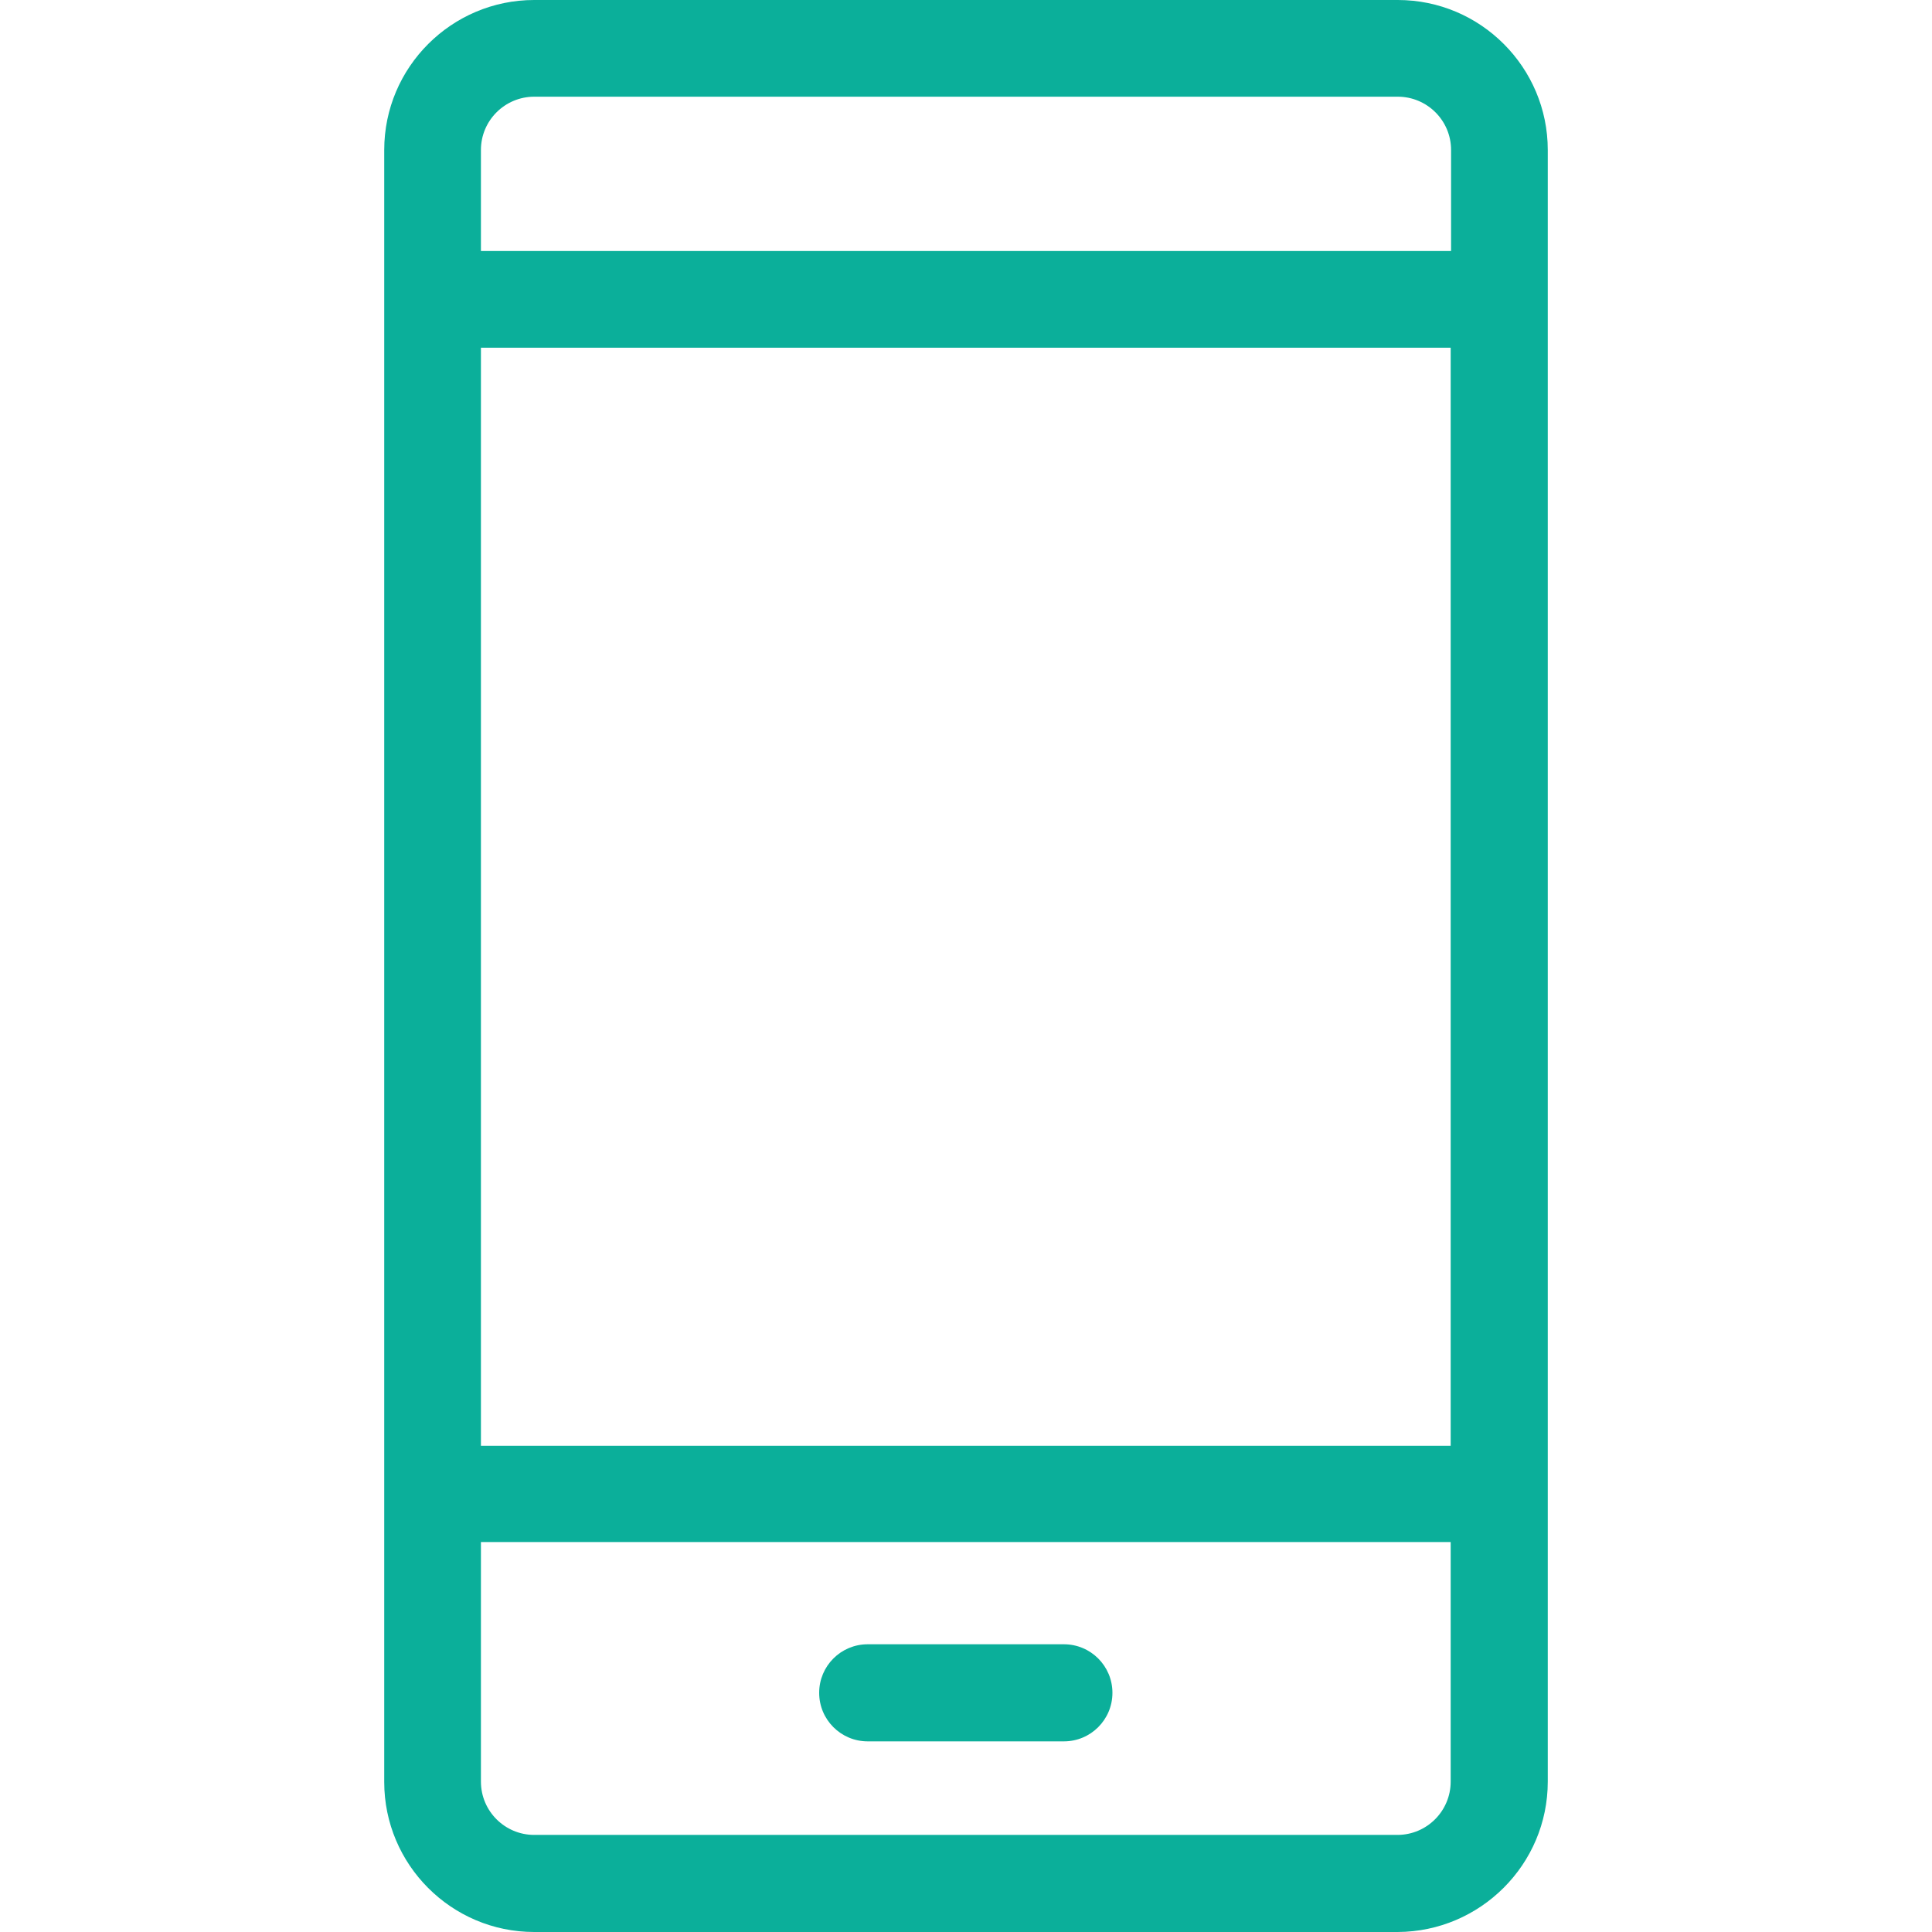 <svg height="60px" width="60px" xml:space="preserve" style="enable-background:new 0 0 489.5 489.5;" viewBox="0 0 489.5 489.5" y="0px" x="0px" id="Capa_1" fill="#0baf9a" xmlns:xlink="http://www.w3.org/1999/xlink" xmlns="http://www.w3.org/2000/svg"><g>	<g>		<path d="M392.15,451.4V38c0-20.9-17-38-38-38h-218.8c-20.9,0-38,17-38,38v413.5c0,20.9,17,38,38,38h218.8   C375.05,489.4,392.15,472.4,392.15,451.4z M121.85,88.1h245.7v278.2h-245.7V88.1z M135.35,24.5h218.8c7.4,0,13.5,6,13.5,13.5v25.6   h-245.8V38C121.85,30.5,127.95,24.5,135.35,24.5z M121.85,451.4v-60.7h245.7v60.7c0,7.4-6,13.5-13.5,13.5h-218.7   C127.95,464.9,121.85,458.9,121.85,451.4z"></path>		<path d="M269.55,416.6h-49.7c-6.8,0-12.3,5.5-12.3,12.3s5.5,12.3,12.3,12.3h49.7c6.8,0,12.3-5.5,12.3-12.3   C281.85,422.1,276.35,416.6,269.55,416.6z"></path>	</g></g><g></g><g></g><g></g><g></g><g></g><g></g><g></g><g></g><g></g><g></g><g></g><g></g><g></g><g></g><g></g></svg>